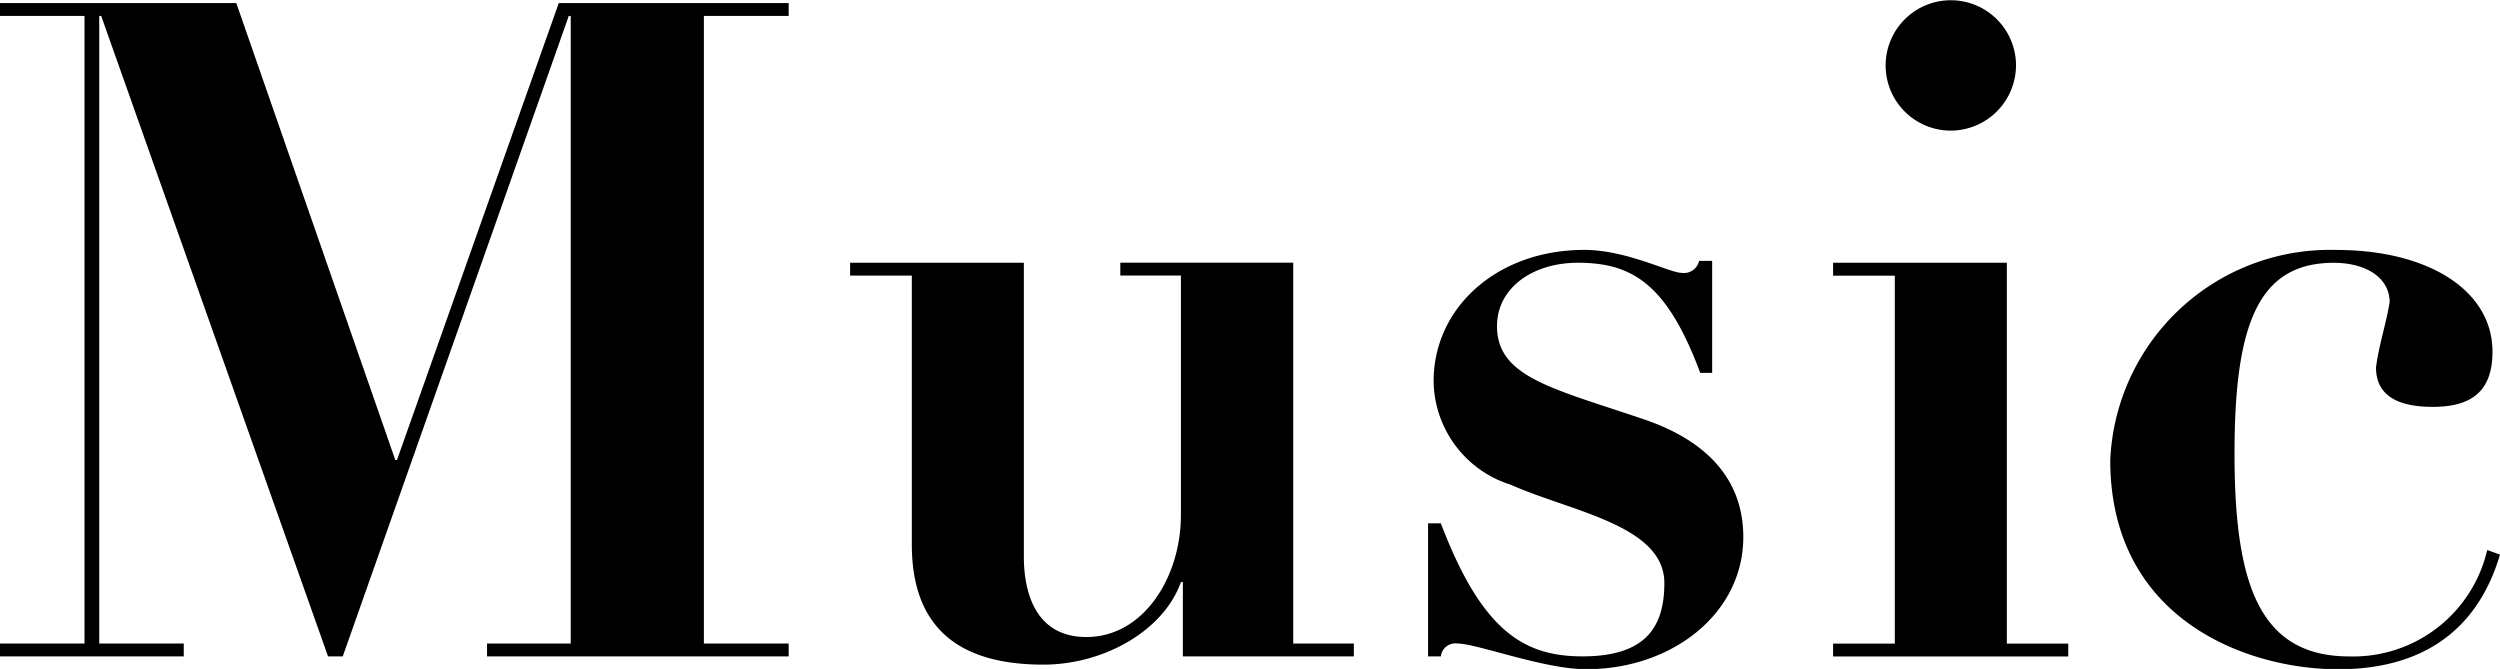 <svg xmlns="http://www.w3.org/2000/svg" width="89.93" height="24.063" viewBox="0 0 89.93 24.063">
  <defs>
    <style>
      .cls-1 {
        fill-rule: evenodd;
      }
    </style>
  </defs>
  <path id="menu_music.svg" class="cls-1" d="M1263.16,205.017v0.462h3.04v22.576h-3.04v0.462h6.61v-0.462h-3.04V205.479h0.07l8.16,23.038h0.53l8.13-23.038h0.07v22.576h-3.01v0.462h10.85v-0.462h-3.05V205.479h3.05v-0.462h-8.27l-5.82,16.437h-0.06l-5.72-16.437h-8.5Zm30.58,9.341v0.462h2.22v9.671c0,2.871,1.55,4.323,4.73,4.323,2.18,0,4.33-1.221,4.95-2.97h0.07v2.673h6.15v-0.462h-2.18v-13.7h-6.22v0.462h2.18v8.614c0,2.245-1.35,4.39-3.4,4.39-1.72,0-2.25-1.419-2.25-2.905V214.358h-6.25Zm29.91,0.363c-0.43,0-1.98-.826-3.5-0.826-3.14,0-5.42,2.08-5.42,4.72a3.954,3.954,0,0,0,2.78,3.73c2.14,0.957,5.52,1.452,5.52,3.532,0,1.617-.7,2.64-2.95,2.64-2.14,0-3.63-.957-5.09-4.786h-0.46v4.786h0.46a0.526,0.526,0,0,1,.6-0.462c0.69,0,3.11.924,4.63,0.924,3.1,0,5.65-2.013,5.65-4.753,0-2.31-1.62-3.564-3.54-4.224-3.3-1.123-5.32-1.519-5.32-3.367,0-1.353,1.26-2.277,2.91-2.277,1.95,0,3.21.759,4.4,3.96h0.43v-4.027h-0.47A0.56,0.56,0,0,1,1323.65,214.721Zm12.03-7.46a2.345,2.345,0,1,0-2.35,2.344A2.356,2.356,0,0,0,1335.68,207.261Zm-6.58,7.1v0.462h2.22v13.235h-2.22v0.462h8.46v-0.462h-2.21v-13.7h-6.25Zm23.72,3.2c0-2.211-2.31-3.664-5.62-3.664a7.911,7.911,0,0,0-8.13,7.559c0,5.743,4.93,7.525,8.2,7.525,2.94,0,4.99-1.32,5.82-4.125l-0.46-.165a4.948,4.948,0,0,1-4.96,3.828c-3.24,0-4.13-2.607-4.13-7.294,0-4.654.85-6.865,3.57-6.865,1.15,0,2.01.528,2.01,1.419-0.13.792-.39,1.551-0.49,2.343,0,1.156,1.02,1.42,2.05,1.42C1352.03,219.54,1352.82,219.011,1352.82,217.559Z" transform="translate(-1263.16 -204.906)"/>
</svg>
